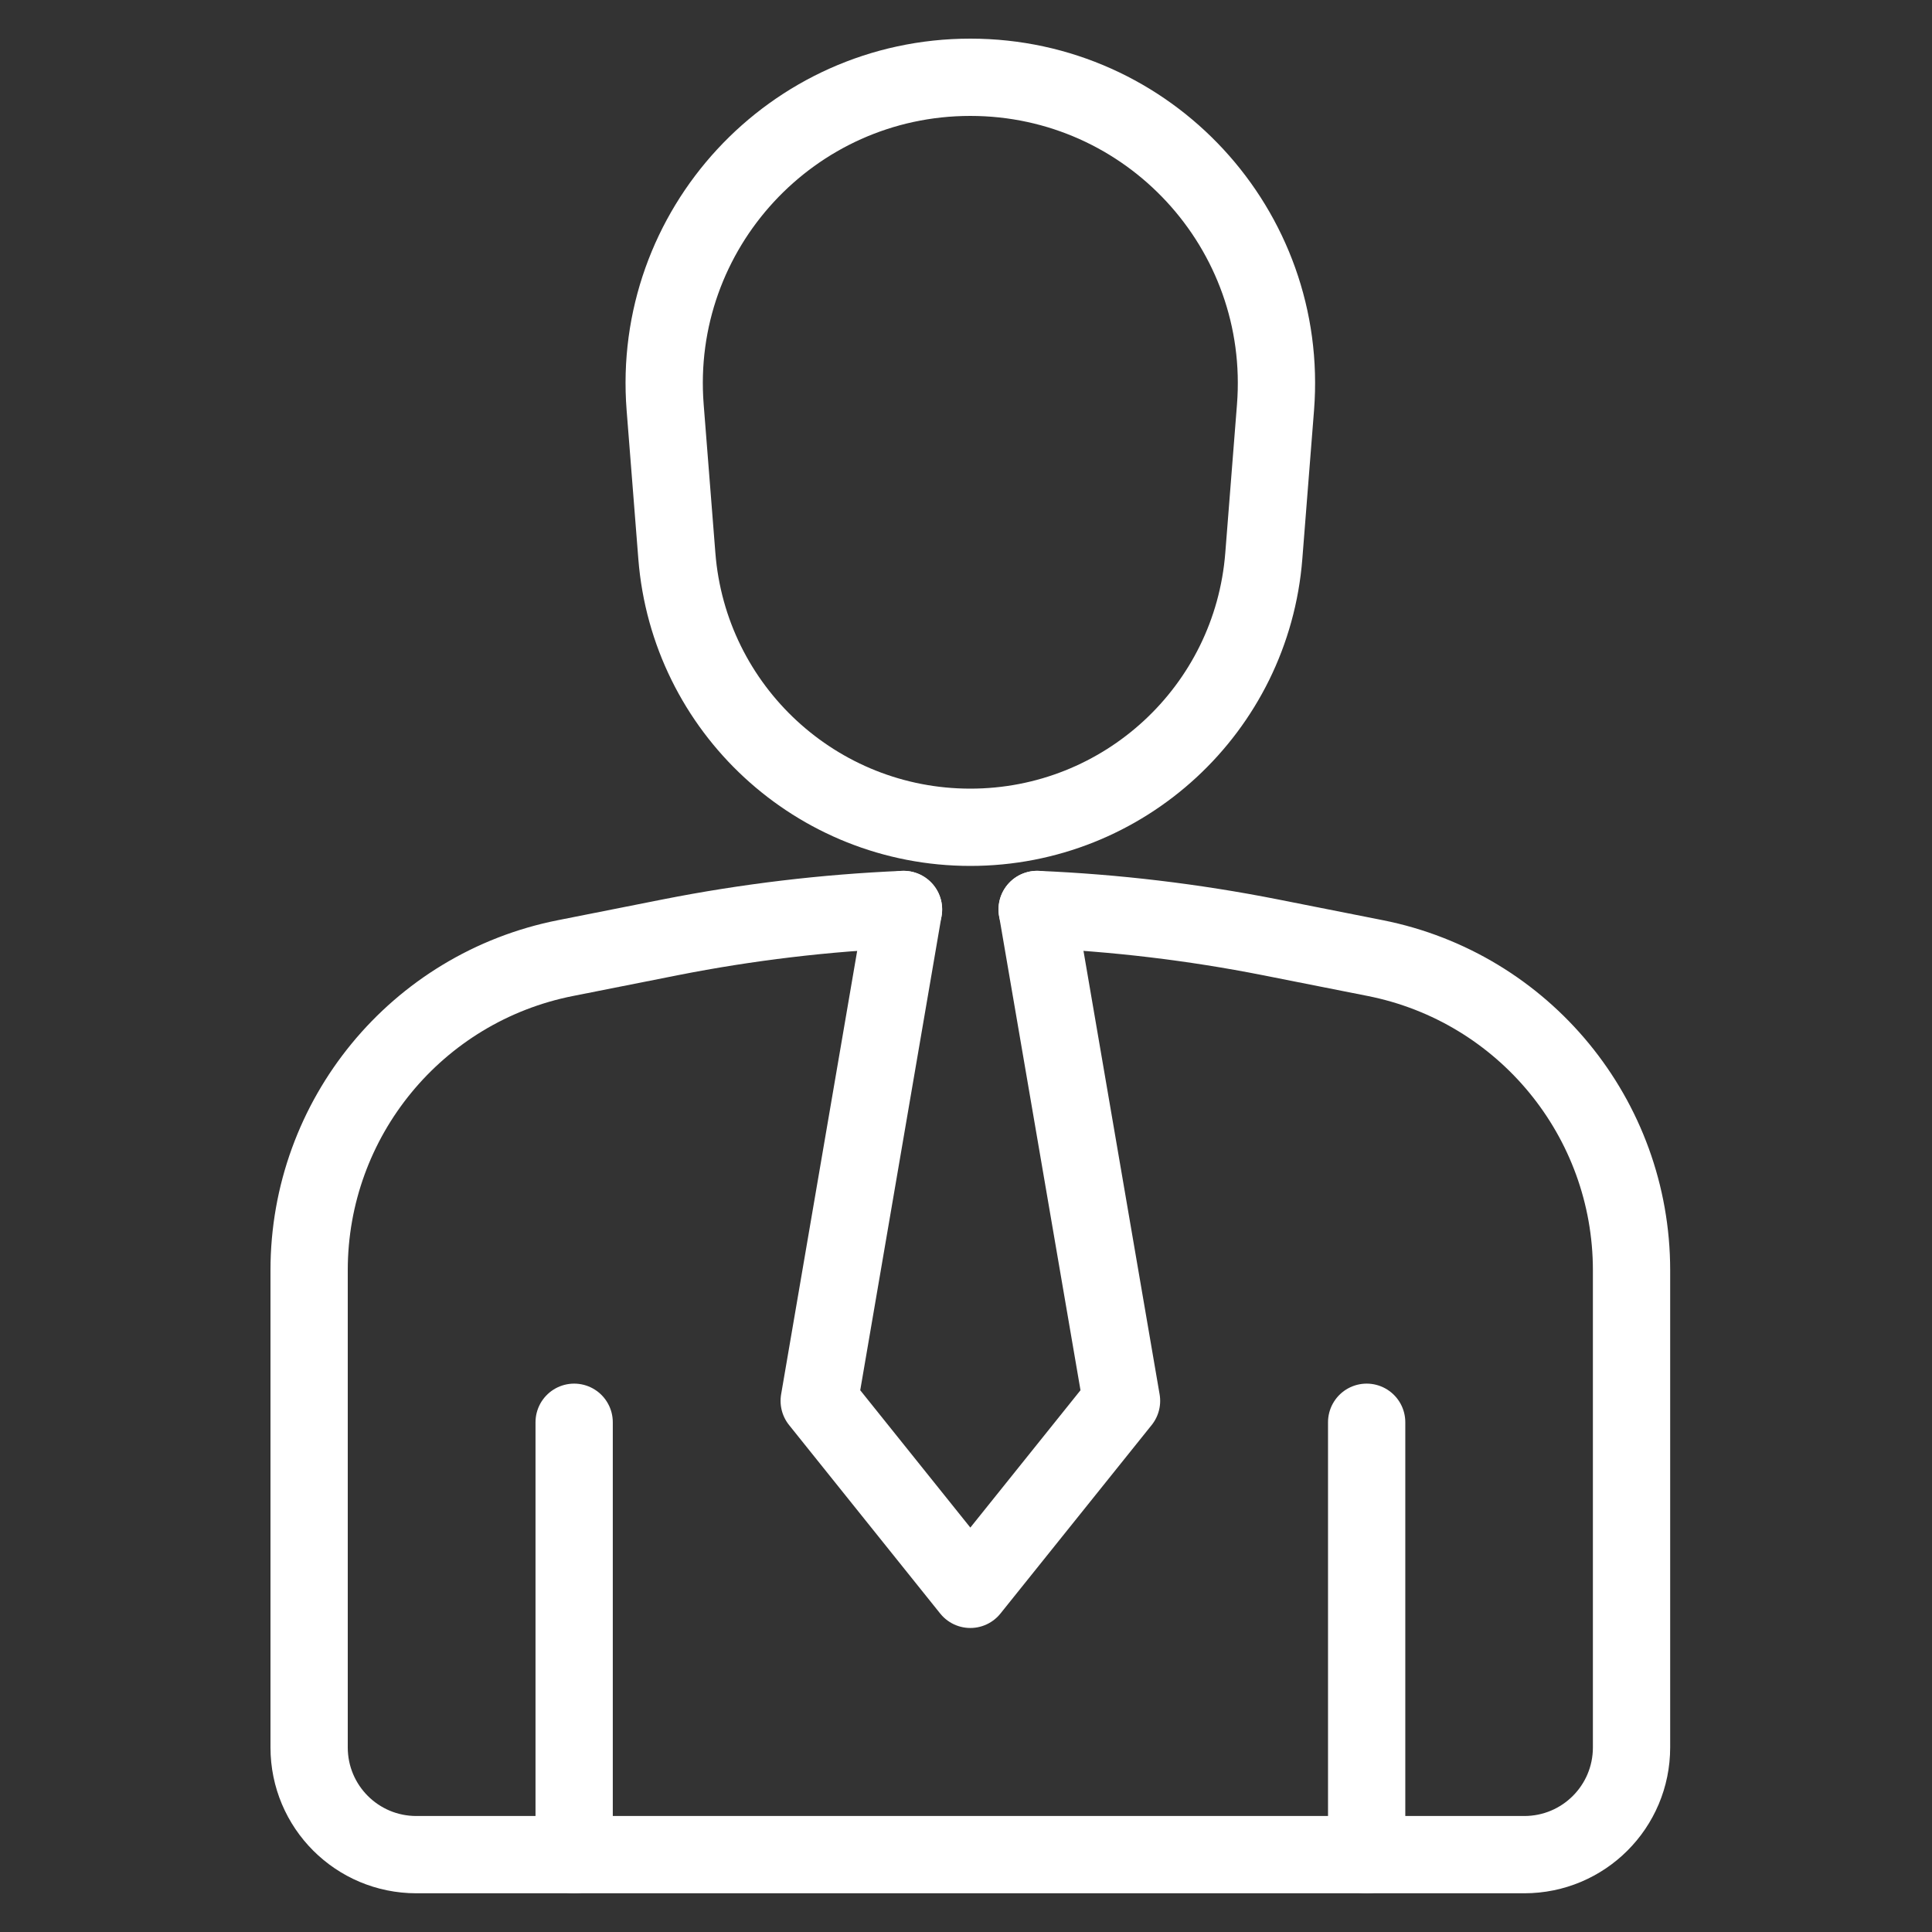 <svg width="50" height="50" viewBox="0 0 50 50" fill="none" xmlns="http://www.w3.org/2000/svg">
<rect x="0" y="0" width="50" height="50" fill="#333333" stroke="none"/>
<path d="M23.383 23.537C21.362 23.623 19.346 23.863 17.354 24.256L14.636 24.795C10.778 25.558 8 28.94 8 32.874V45.223C8 46.757 9.241 47.998 10.775 47.998H39.449C40.983 47.998 42.224 46.757 42.224 45.223V32.874C42.224 28.942 39.445 25.56 35.591 24.795L32.87 24.256C30.879 23.863 28.864 23.623 26.841 23.537" stroke="#FFFFFF" stroke-opacity="1" stroke-width="2" stroke-linecap="round" stroke-linejoin="round"/>
<path d="M25.112 21.41C21.136 21.41 17.829 18.352 17.517 14.389L17.214 10.543C16.852 5.938 20.491 2 25.112 2C29.733 2 33.371 5.938 33.01 10.543L32.707 14.389C32.395 18.353 29.088 21.41 25.112 21.41Z" stroke="#FFFFFF" stroke-opacity="1" stroke-width="2" stroke-linecap="round" stroke-linejoin="round"/>
<path d="M14.859 48V36.808" stroke="#FFFFFF" stroke-opacity="1" stroke-width="2" stroke-linecap="round" stroke-linejoin="round"/>
<path d="M35.369 48V36.808" stroke="#FFFFFF" stroke-opacity="1" stroke-width="2" stroke-linecap="round" stroke-linejoin="round"/>
<path d="M26.842 23.537L29.025 36.254L25.112 41.132L21.201 36.254L23.382 23.537" stroke="#FFFFFF" stroke-opacity="1" stroke-width="2" stroke-linecap="round" stroke-linejoin="round"/>
</svg>
